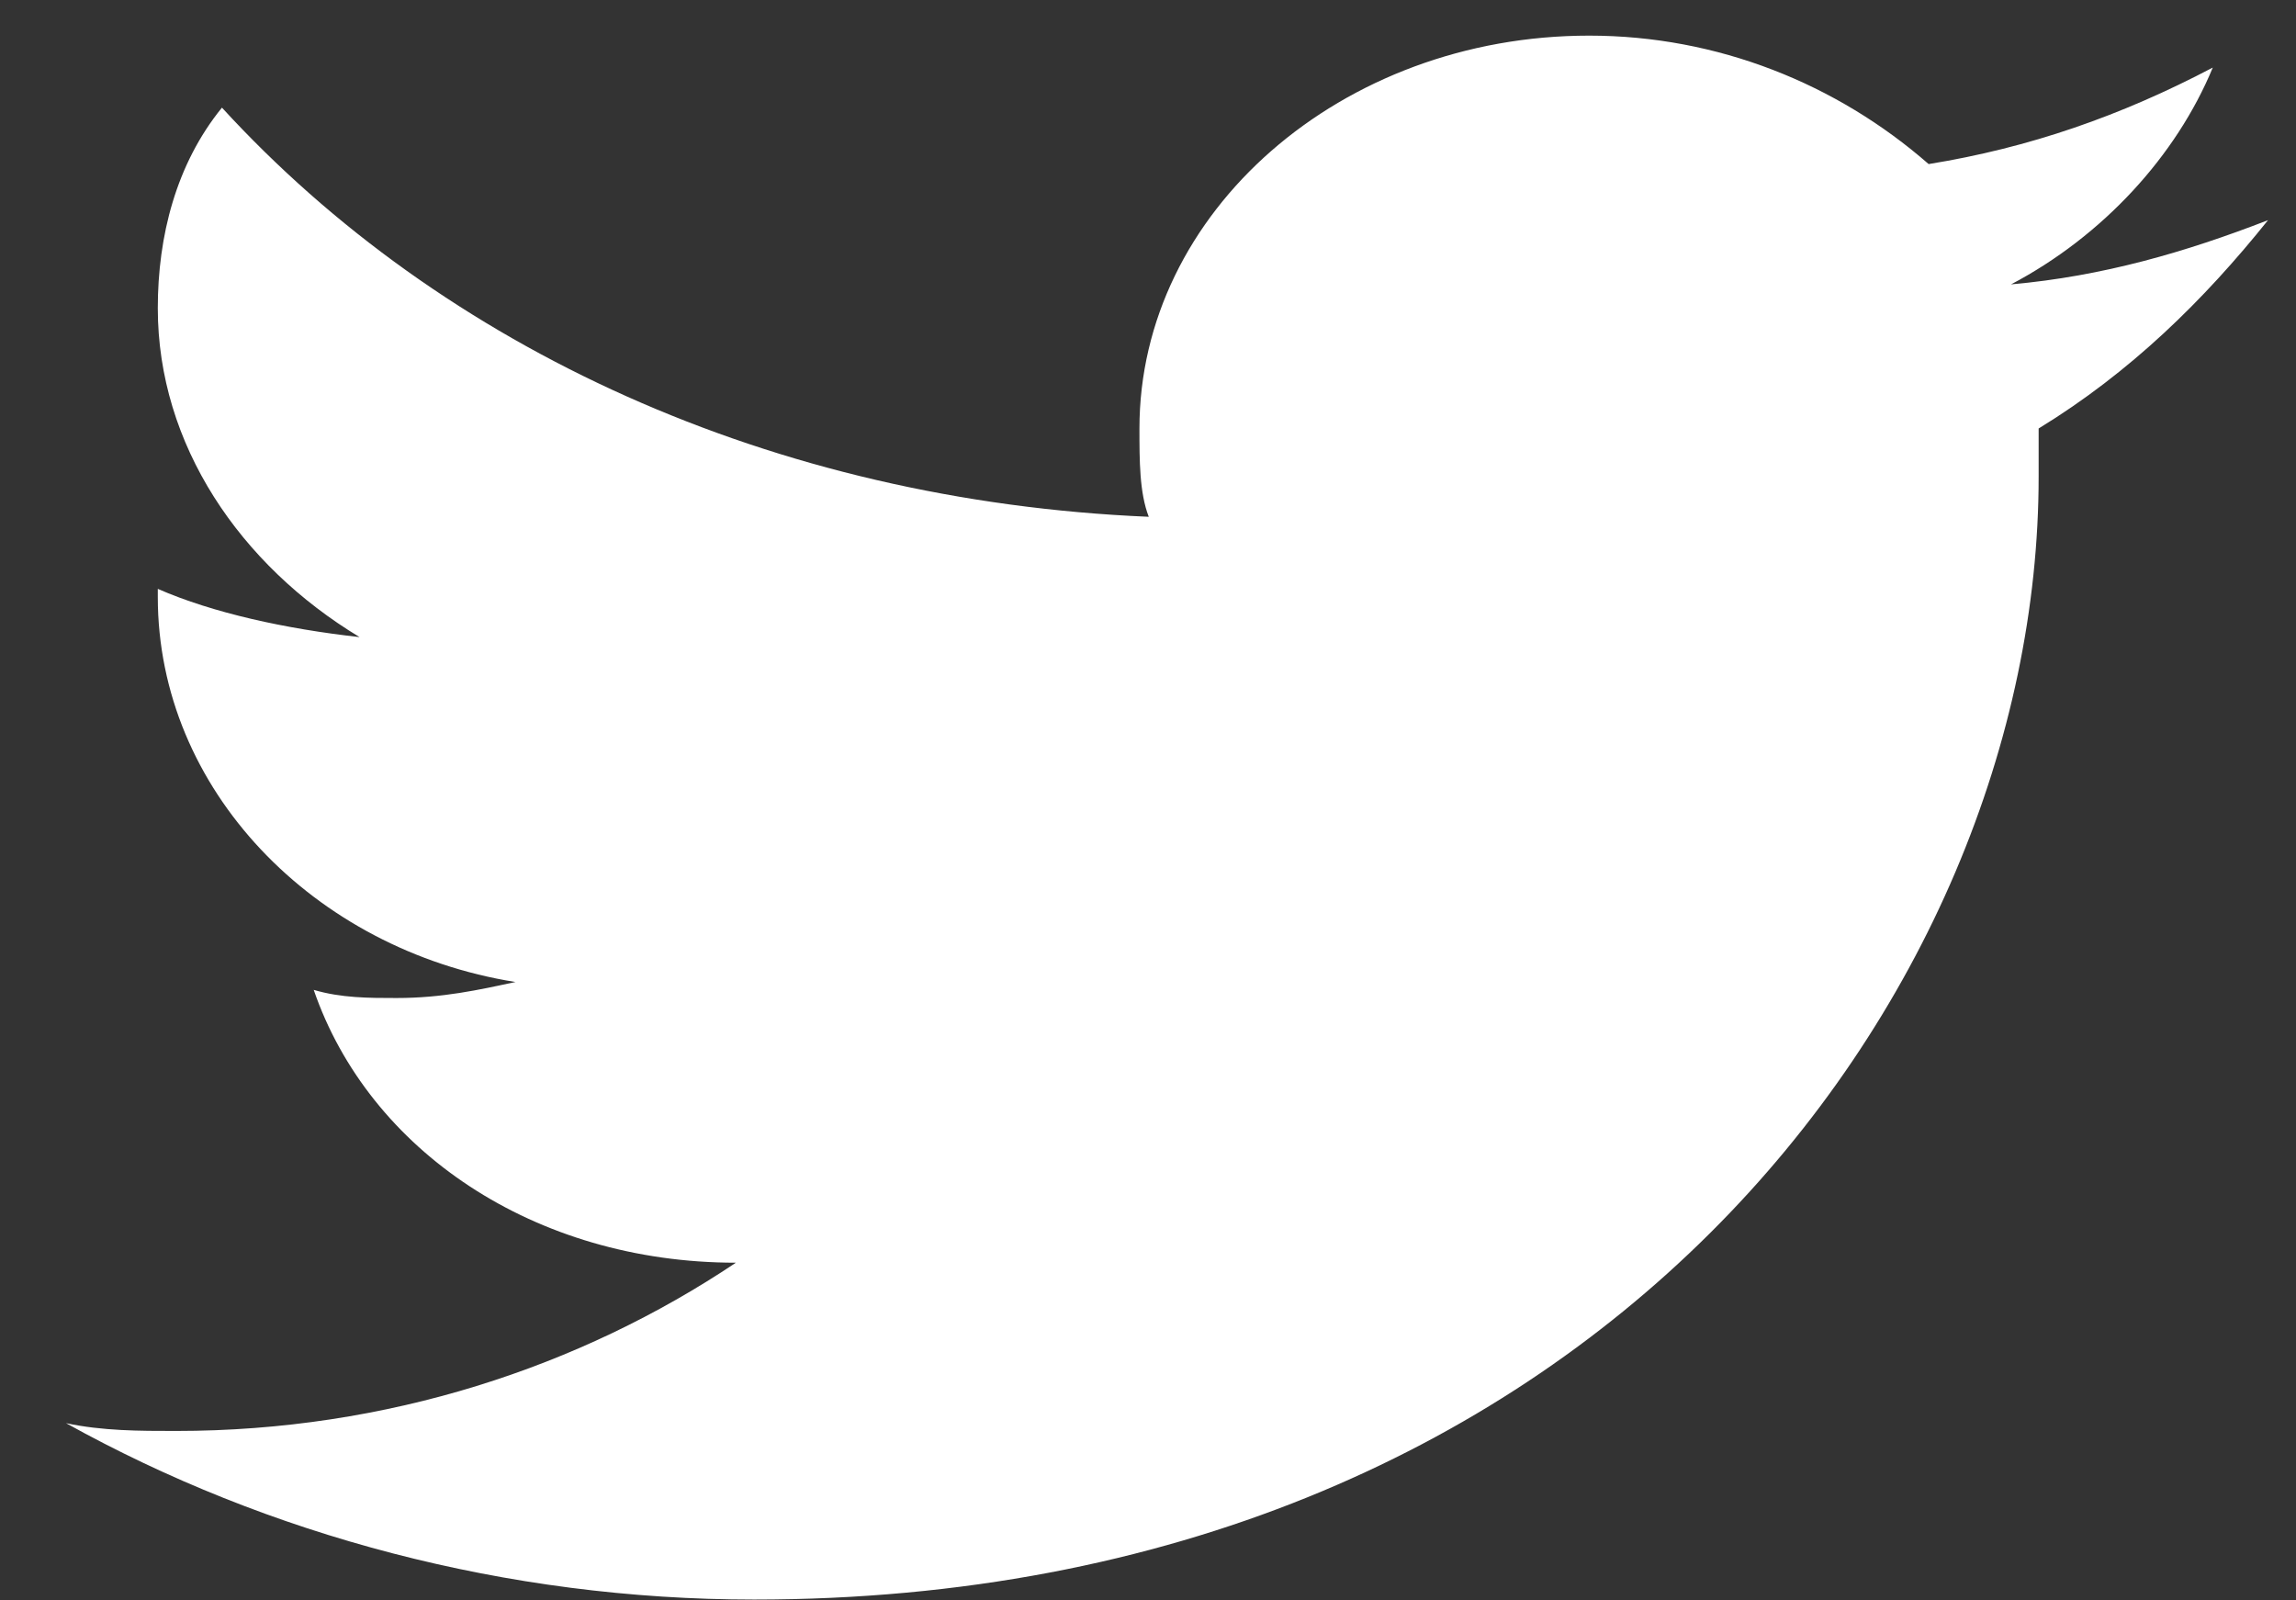 <svg width="33" height="23" viewBox="0 0 33 23" fill="none" xmlns="http://www.w3.org/2000/svg">
<rect x="0" y="0" width="33" height="23" fill="#333333" stroke="none"/>
<path d="M32.598 3.164C31.413 3.623 30.223 3.97 28.904 4.087C30.223 3.393 31.279 2.241 31.804 0.971C30.486 1.664 29.167 2.124 27.72 2.358C26.401 1.205 24.686 0.512 22.841 0.512C19.277 0.512 16.377 3.047 16.377 6.158C16.377 6.621 16.377 7.081 16.511 7.427C11.102 7.198 6.358 5.005 3.19 1.547C2.531 2.358 2.268 3.393 2.268 4.429C2.268 6.392 3.453 8.121 5.168 9.156C4.112 9.039 3.061 8.81 2.268 8.463C2.268 8.463 2.268 8.463 2.268 8.58C2.268 11.344 4.509 13.65 7.409 14.113C6.883 14.226 6.358 14.343 5.699 14.343C5.302 14.343 4.905 14.343 4.509 14.226C5.302 16.531 7.677 18.147 10.577 18.147C8.336 19.647 5.565 20.565 2.531 20.565C2.005 20.565 1.475 20.565 0.949 20.453C3.849 22.064 7.28 22.988 10.839 22.988C22.841 22.988 29.301 14.343 29.301 6.851C29.301 6.621 29.301 6.392 29.301 6.158C30.619 5.352 31.675 4.316 32.598 3.164Z" fill="white"/>
</svg>
